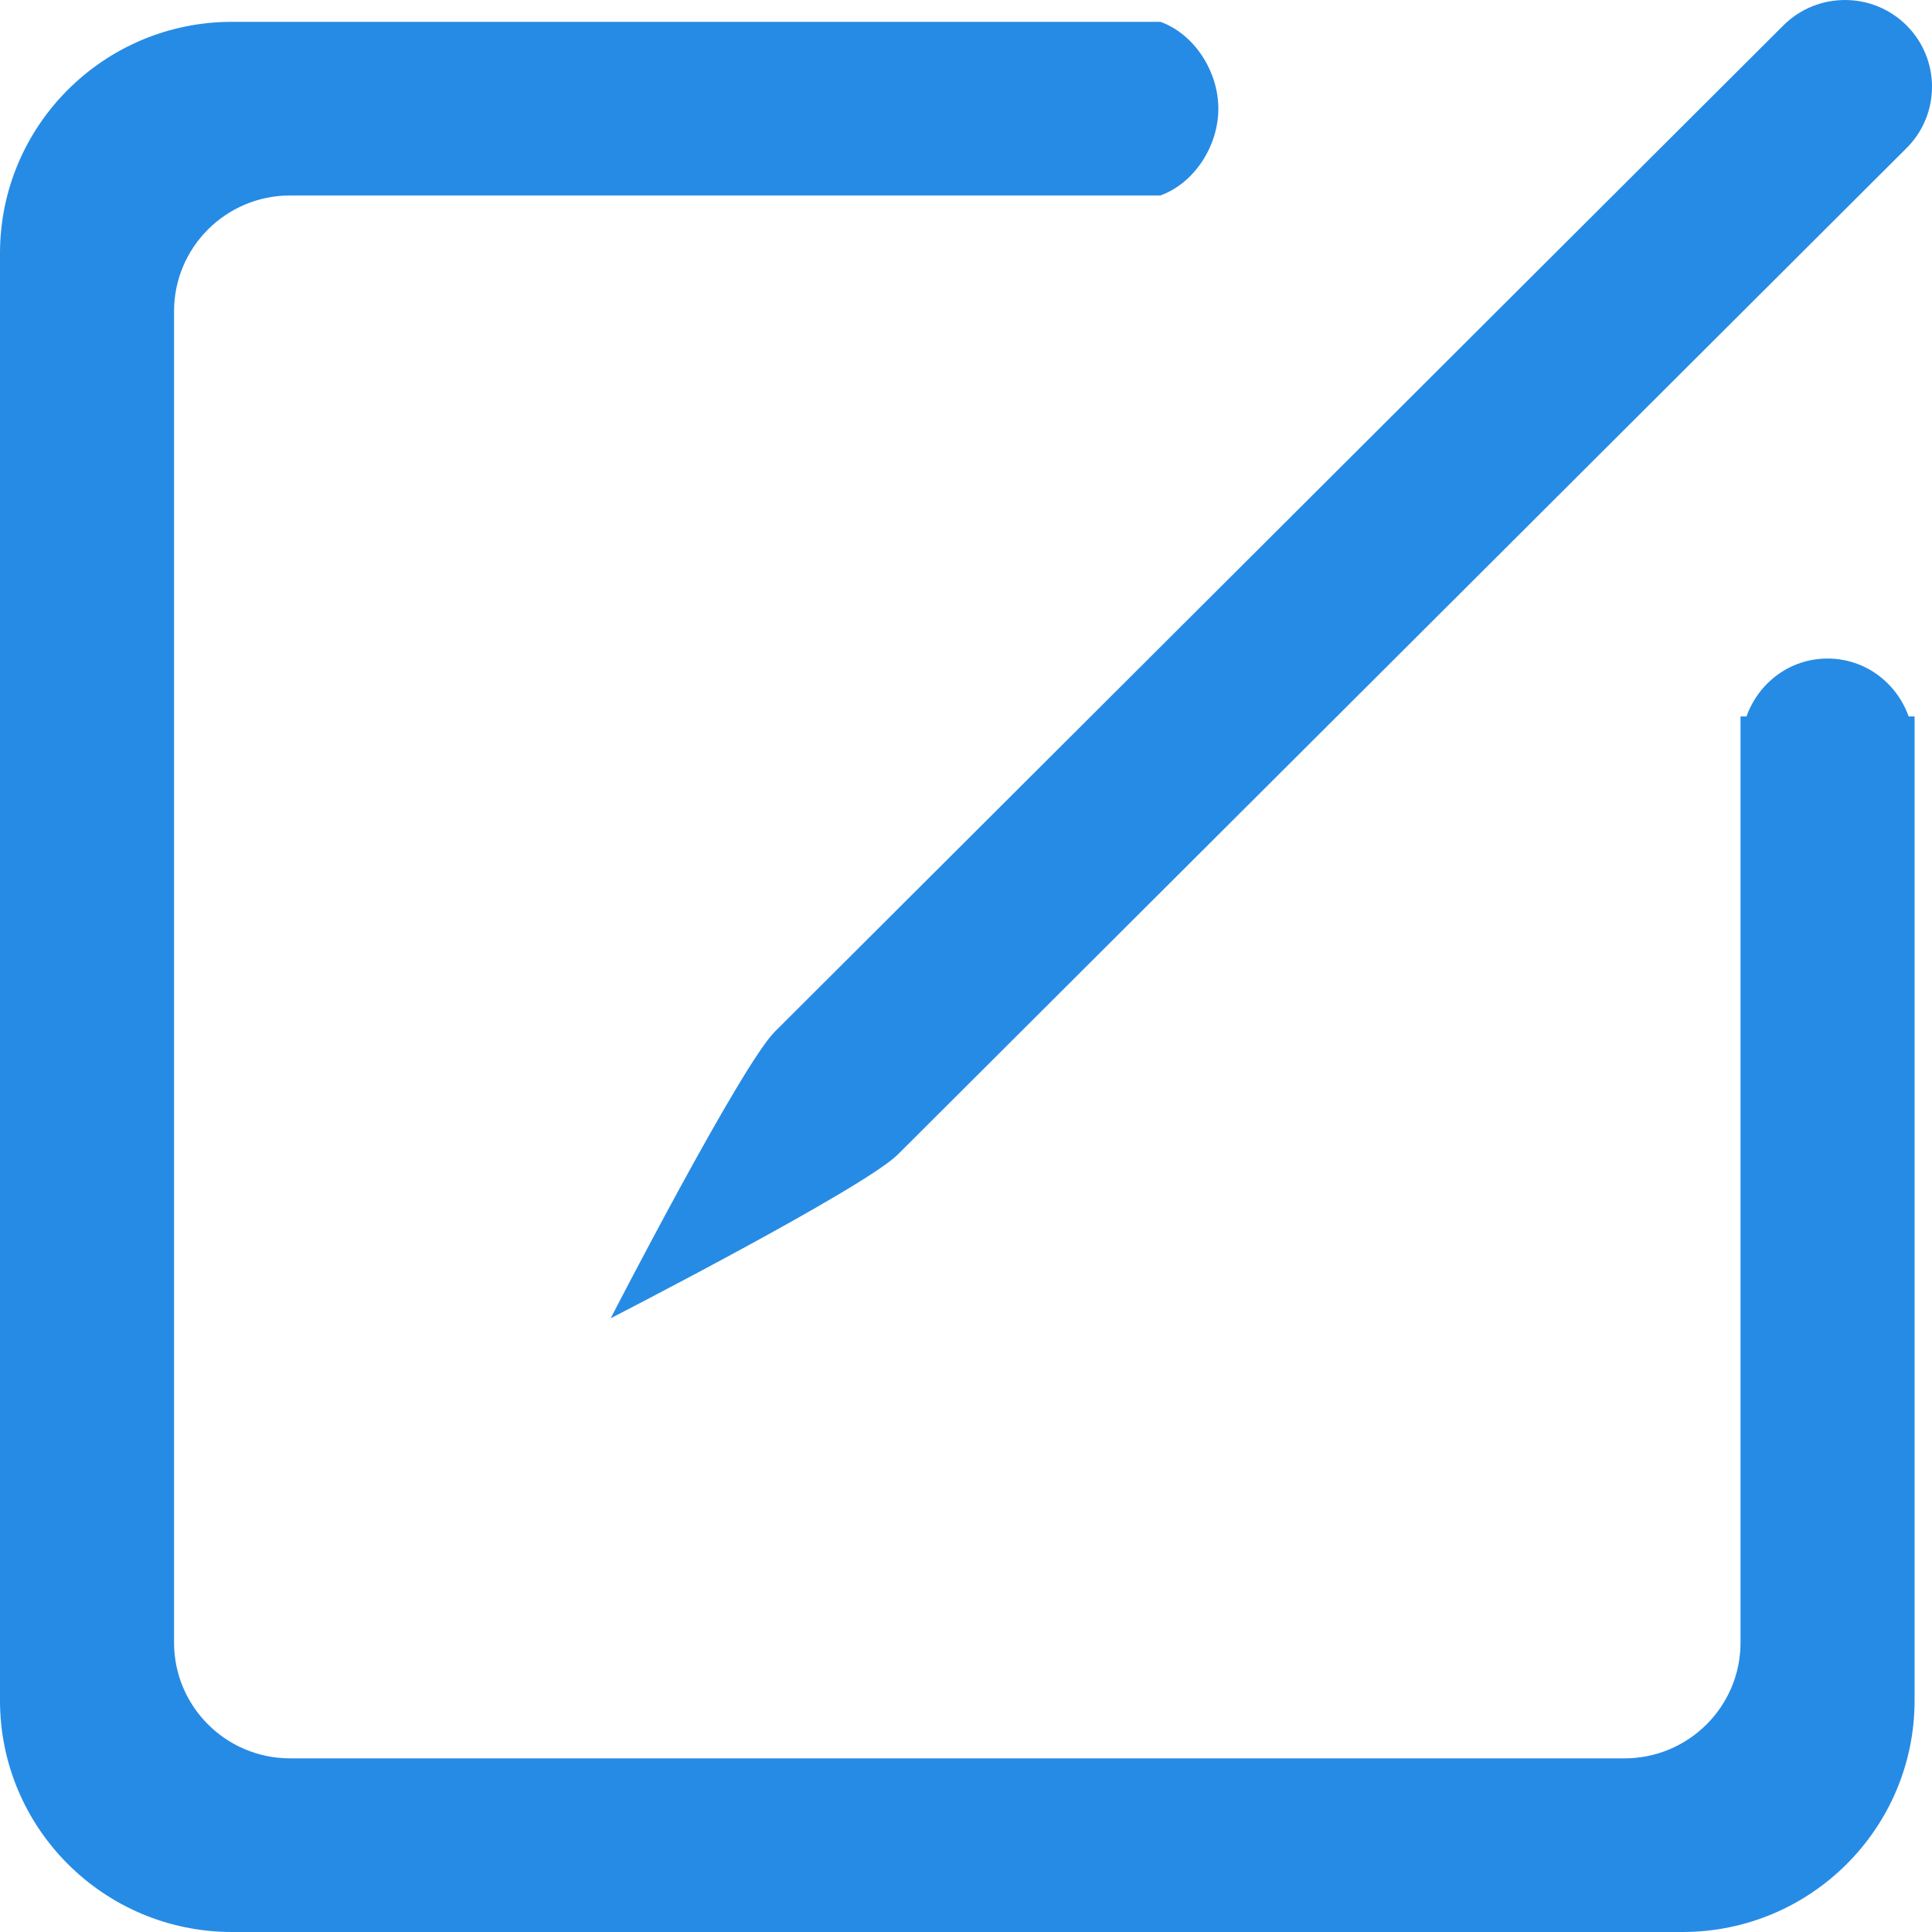 <?xml version="1.0" encoding="UTF-8"?>
<svg width="57px" height="57px" viewBox="0 0 57 57" version="1.1" xmlns="http://www.w3.org/2000/svg" xmlns:xlink="http://www.w3.org/1999/xlink">
    <title>粗版_编写、撰写备份</title>
    <g id="个税计算器" stroke="none" stroke-width="1" fill="none" fill-rule="evenodd">
        <g id="粗版_编写、撰写备份" transform="translate(-0, 0)" fill="#268BE5" fill-rule="nonzero">
            <path d="M18.017,38.893 C18.017,38.893 25.487,35.06 26.49,34.06 L56.248,4.37 C57.251,3.373 57.251,1.749 56.248,0.748 C55.245,-0.249 53.62,-0.249 52.617,0.748 L22.86,30.437 C21.857,31.44 18.017,38.893 18.017,38.893 Z" id="路径"></path>
            <path d="M53.918,19.429 C52.807,19.429 51.881,20.146 51.527,21.137 L51.351,21.137 L51.351,48.461 C51.351,50.348 49.817,51.877 47.927,51.877 L8.558,51.877 C6.669,51.877 5.135,50.348 5.135,48.461 L5.135,9.183 C5.135,7.297 6.669,5.767 8.558,5.767 L34.234,5.767 C35.226,5.41 35.945,4.321 35.945,3.205 C35.945,2.095 35.226,0.997 34.234,0.644 L6.847,0.644 C3.066,0.644 0,3.702 0,7.475 L0,50.169 C0,53.941 3.066,57 6.847,57 L49.639,57 C53.42,57 56.486,53.941 56.486,50.169 L56.486,21.137 L56.311,21.137 C55.957,20.146 55.031,19.429 53.918,19.429 Z" id="路径"></path>
        </g>
    </g>
</svg>